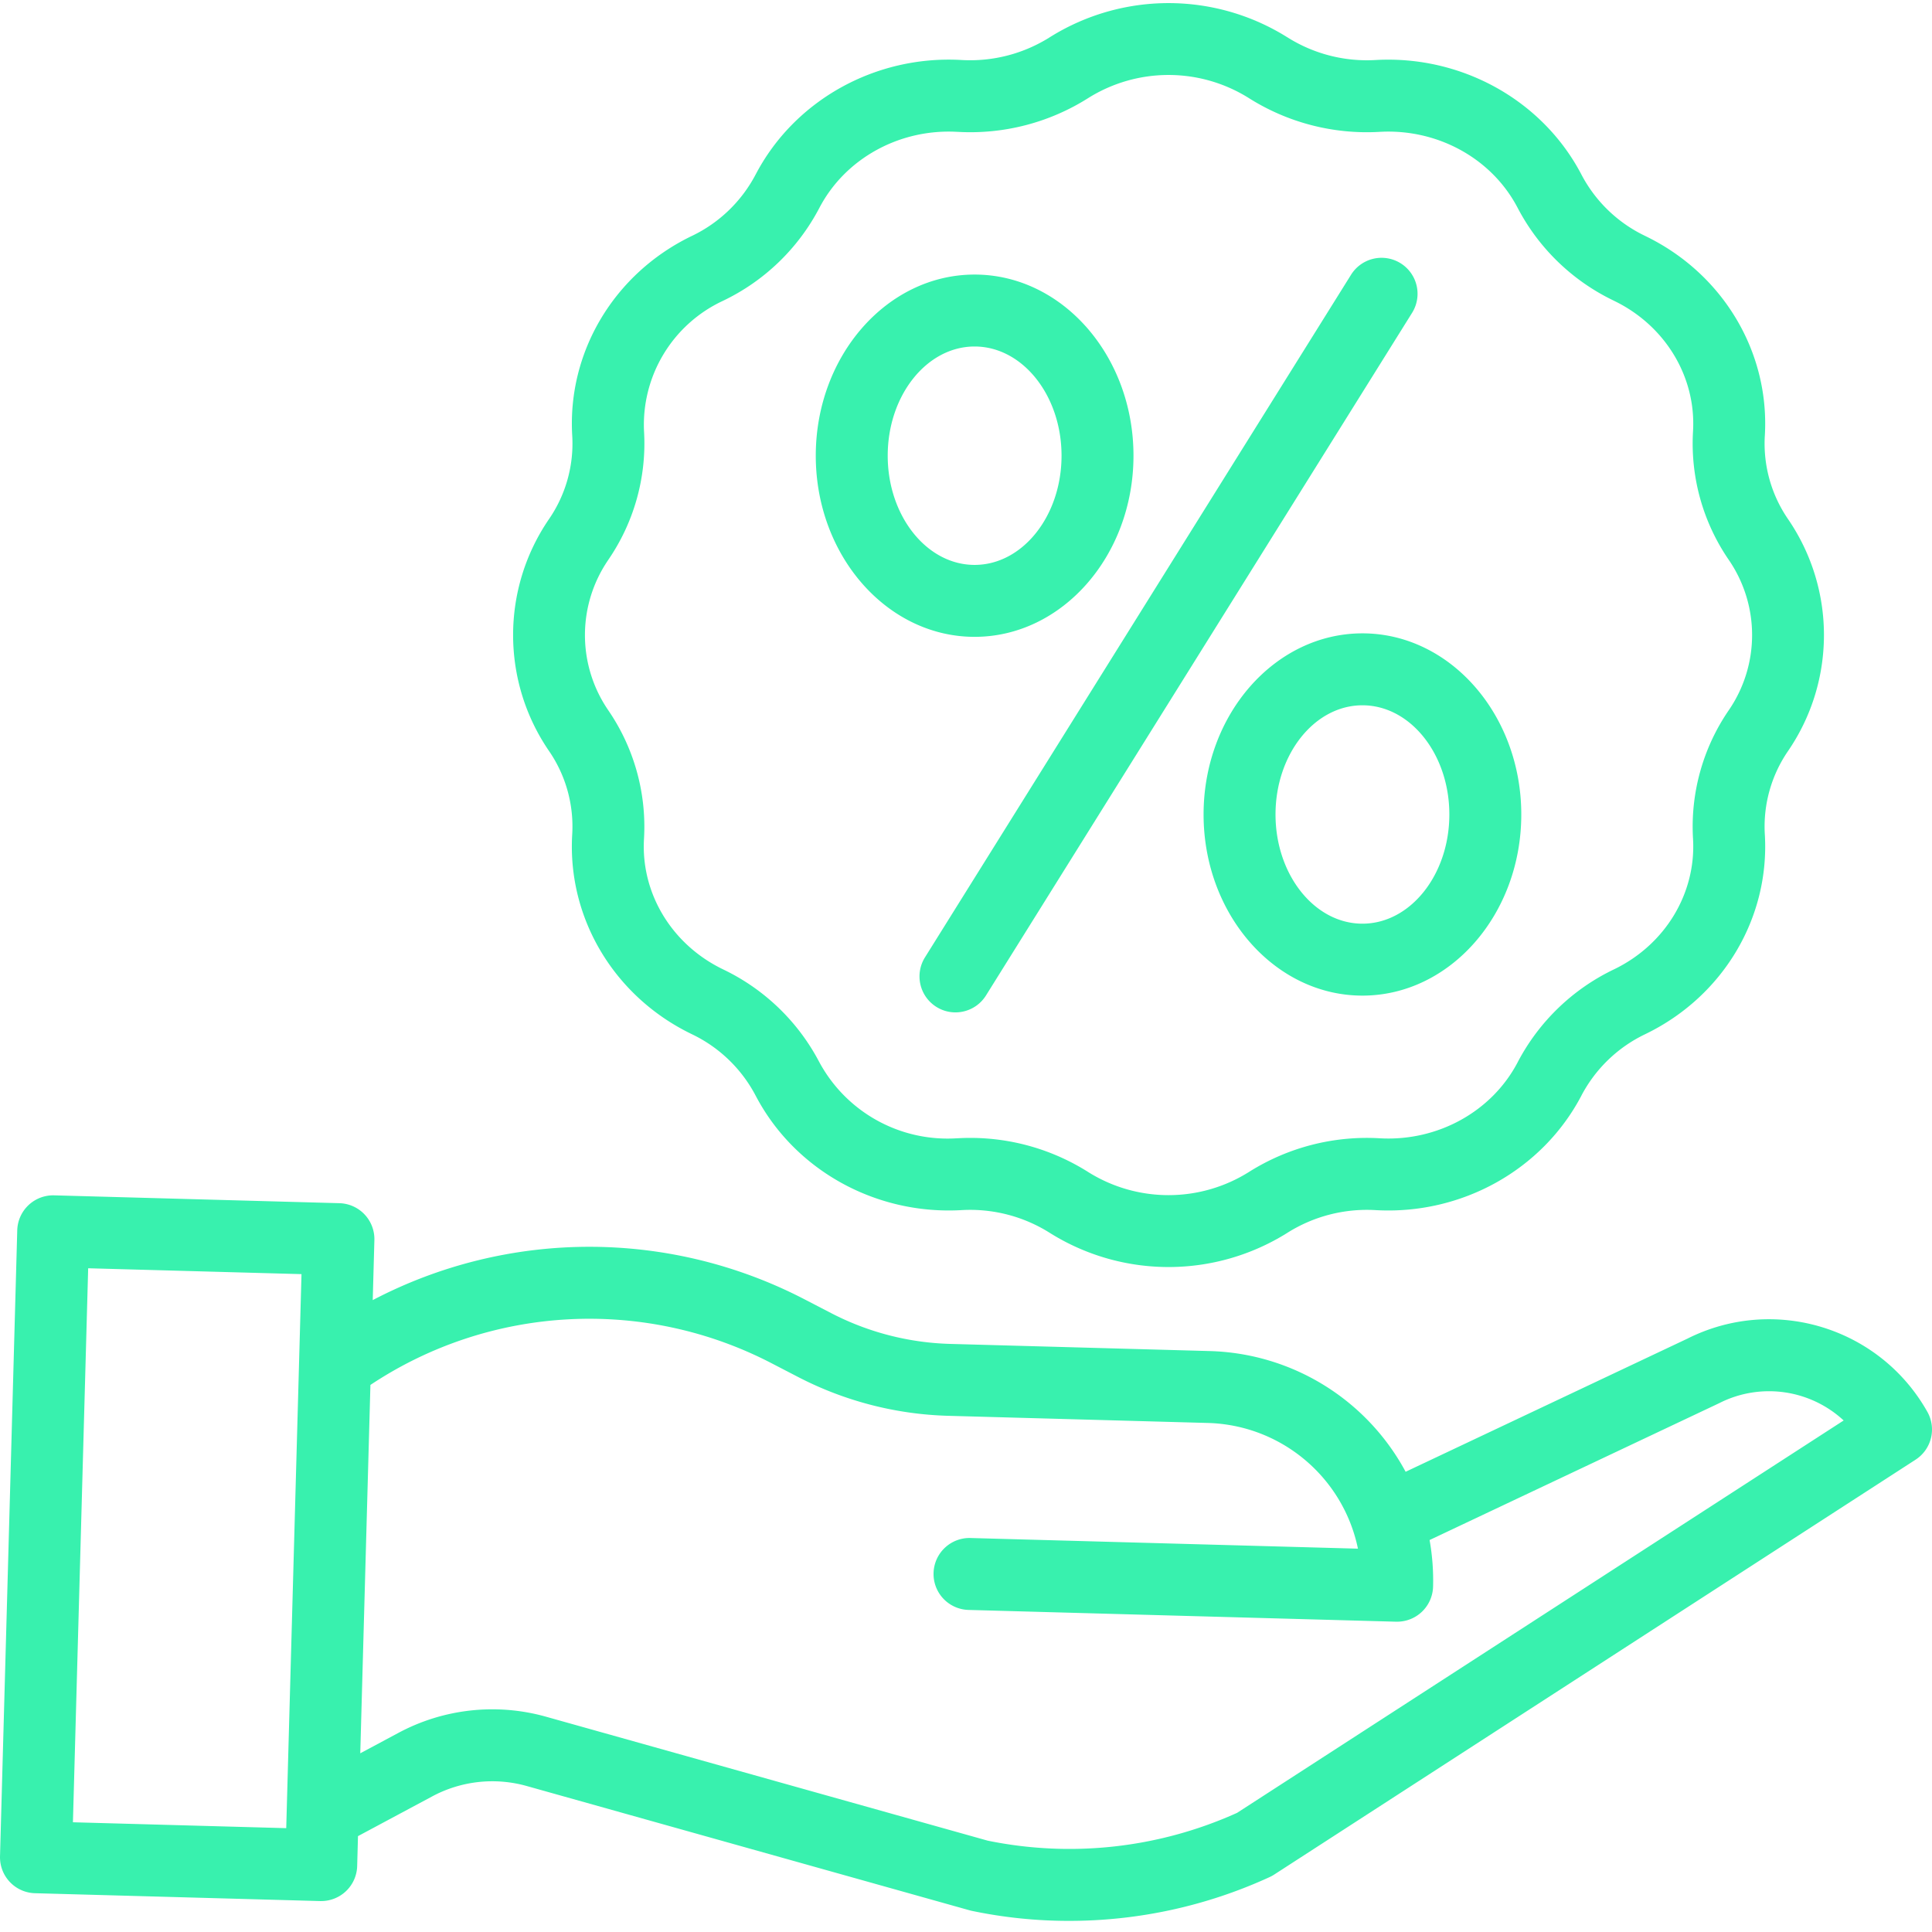 <svg enable-background="new 0 0 512 512" height="512" viewBox="0 0 429.69 429" width="512" xmlns="http://www.w3.org/2000/svg"><g fill="#38f1ae"><path d="m127.273 185.078-.015.274c-1.059 18.543 9.328 35.914 26.469 44.242l.175.086a31.181 31.181 0 0 1 14.121 13.582l.07.129c8.637 16.445 26.5 26.414 45.544 25.414l.289-.016a33.163 33.163 0 0 1 19.605 5.098 49.709 49.709 0 0 0 52.719 0 33.163 33.163 0 0 1 19.605-5.098l.29.016c19.011 1.007 36.898-8.97 45.554-25.442l.043-.09a31.239 31.239 0 0 1 14.164-13.609l.14-.07c17.142-8.332 27.532-25.7 26.47-44.246l-.016-.258a29.673 29.673 0 0 1 5.164-18.39c10.66-15.548 10.66-36.048.004-51.598a29.671 29.671 0 0 1 -5.168-18.383l.016-.274c1.062-18.547-9.329-35.914-26.485-44.25l-.156-.078a31.153 31.153 0 0 1 -14.102-13.535l-.09-.176c-8.64-16.445-26.527-26.41-45.538-25.414l-.293.016a33.14 33.14 0 0 1 -19.598-5.098h-.008a49.709 49.709 0 0 0 -52.719 0 33.188 33.188 0 0 1 -19.605 5.094l-.29-.016c-19.015-1.008-36.898 8.969-45.534 25.41l-.067.122a31.2 31.2 0 0 1 -14.136 13.601l-.165.078c-17.14 8.328-27.53 25.7-26.468 44.246l.015.258a29.654 29.654 0 0 1 -5.164 18.387c-10.66 15.55-10.66 36.055 0 51.601a29.651 29.651 0 0 1 5.16 18.387zm8.008-60.902a45.74 45.74 0 0 0 7.969-28.376l-.016-.274a30.414 30.414 0 0 1 17.473-28.925l.137-.067a47.106 47.106 0 0 0 21.336-20.539l.078-.148c5.738-10.93 17.758-17.555 30.523-16.875l.281.011a49.013 49.013 0 0 0 28.993-7.535 33.623 33.623 0 0 1 35.664 0 49.124 49.124 0 0 0 28.988 7.54l.281-.016c12.828-.672 24.79 5.945 30.512 16.843l.105.2a47.1 47.1 0 0 0 21.317 20.511l.133.067c11.312 5.5 18.18 16.855 17.488 28.937l-.016.285a45.731 45.731 0 0 0 7.973 28.371 29.546 29.546 0 0 1 -.008 33.426 45.78 45.78 0 0 0 -7.965 28.38l.016.269c.691 12.082-6.176 23.441-17.492 28.945l-.117.055a47.158 47.158 0 0 0 -21.356 20.57l-.058.117c-5.743 10.93-17.743 17.559-30.528 16.875l-.277-.015a49.104 49.104 0 0 0 -29 7.539 33.626 33.626 0 0 1 -35.656 0 49.026 49.026 0 0 0 -26.282-7.614c-.902 0-1.808.024-2.715.075l-.28.011a32.404 32.404 0 0 1 -30.536-16.89l-.082-.153a47.049 47.049 0 0 0 -21.3-20.504l-.15-.074c-11.316-5.5-18.183-16.86-17.487-28.937l.015-.285a45.774 45.774 0 0 0 -7.972-28.372 29.547 29.547 0 0 1 .011-33.421zm0 0"/><path d="m208.27 223.602c3.746 2.34 8.68 1.195 11.02-2.551l94.769-151.82a8.001 8.001 0 1 0 -13.575-8.473l-94.765 151.82a7.999 7.999 0 0 0 2.55 11.024zm8.492-82.309c19.48 0 35.332-18.074 35.332-40.29s-15.852-40.283-35.332-40.283-35.328 18.07-35.328 40.285 15.847 40.289 35.328 40.289zm0-64.574c10.66 0 19.332 10.894 19.332 24.285s-8.672 24.289-19.332 24.289c-10.657 0-19.328-10.902-19.328-24.29 0-13.386 8.671-24.284 19.328-24.284zm50.922 104.081c0 22.216 15.847 40.286 35.328 40.286s35.332-18.074 35.332-40.285c0-22.207-15.848-40.285-35.328-40.285-19.485 0-35.332 18.066-35.332 40.285zm54.66 0c0 13.391-8.672 24.286-19.332 24.286-10.657 0-19.328-10.895-19.328-24.285s8.671-24.285 19.328-24.285c10.66 0 19.332 10.886 19.332 24.285zm106.308 132.845c-10.593-18.801-34.086-25.961-53.363-16.266l-62.668 29.61a51.047 51.047 0 0 0 -43.516-26.848l-57.851-1.594a61.155 61.155 0 0 1 -26.293-6.79l-5.887-3.05a103.833 103.833 0 0 0 -96.176.102l.368-13.336a8 8 0 0 0 -7.778-8.22l-63.437-1.745a7.997 7.997 0 0 0 -8.215 7.777l-3.832 139.215a8 8 0 0 0 7.777 8.219l63.438 1.746h.222a8.007 8.007 0 0 0 7.997-7.781l.18-6.66 16.48-8.825a28.279 28.279 0 0 1 21.101-2.308l98.41 27.62c.172.052.344.09.52.13a105.358 105.358 0 0 0 21.633 2.23 106.739 106.739 0 0 0 44.59-9.73c.343-.157.675-.336.992-.54l142.687-92.3a7.996 7.996 0 0 0 2.621-10.656zm-412.432 91.295 3.39-123.214 47.446 1.304-3.396 123.22zm258.922-2.097a90.674 90.674 0 0 1 -55.47 6.187l-98.148-27.543a44.22 44.22 0 0 0 -32.976 3.606l-8.422 4.508 2.258-81.926c26.683-17.75 60.91-19.574 89.332-4.766l5.887 3.05a77.228 77.228 0 0 0 33.214 8.58l57.852 1.593c16.25.465 30.05 12.035 33.348 27.957l-86.172-2.371a7.997 7.997 0 0 0 -8.215 7.777 8 8 0 0 0 7.777 8.219l95.098 2.617h.226a8.006 8.006 0 0 0 7.993-7.781 51.049 51.049 0 0 0 -.774-10.38l64.266-30.37.187-.09a24.435 24.435 0 0 1 27.641 3.867zm0 0"/></g></svg>